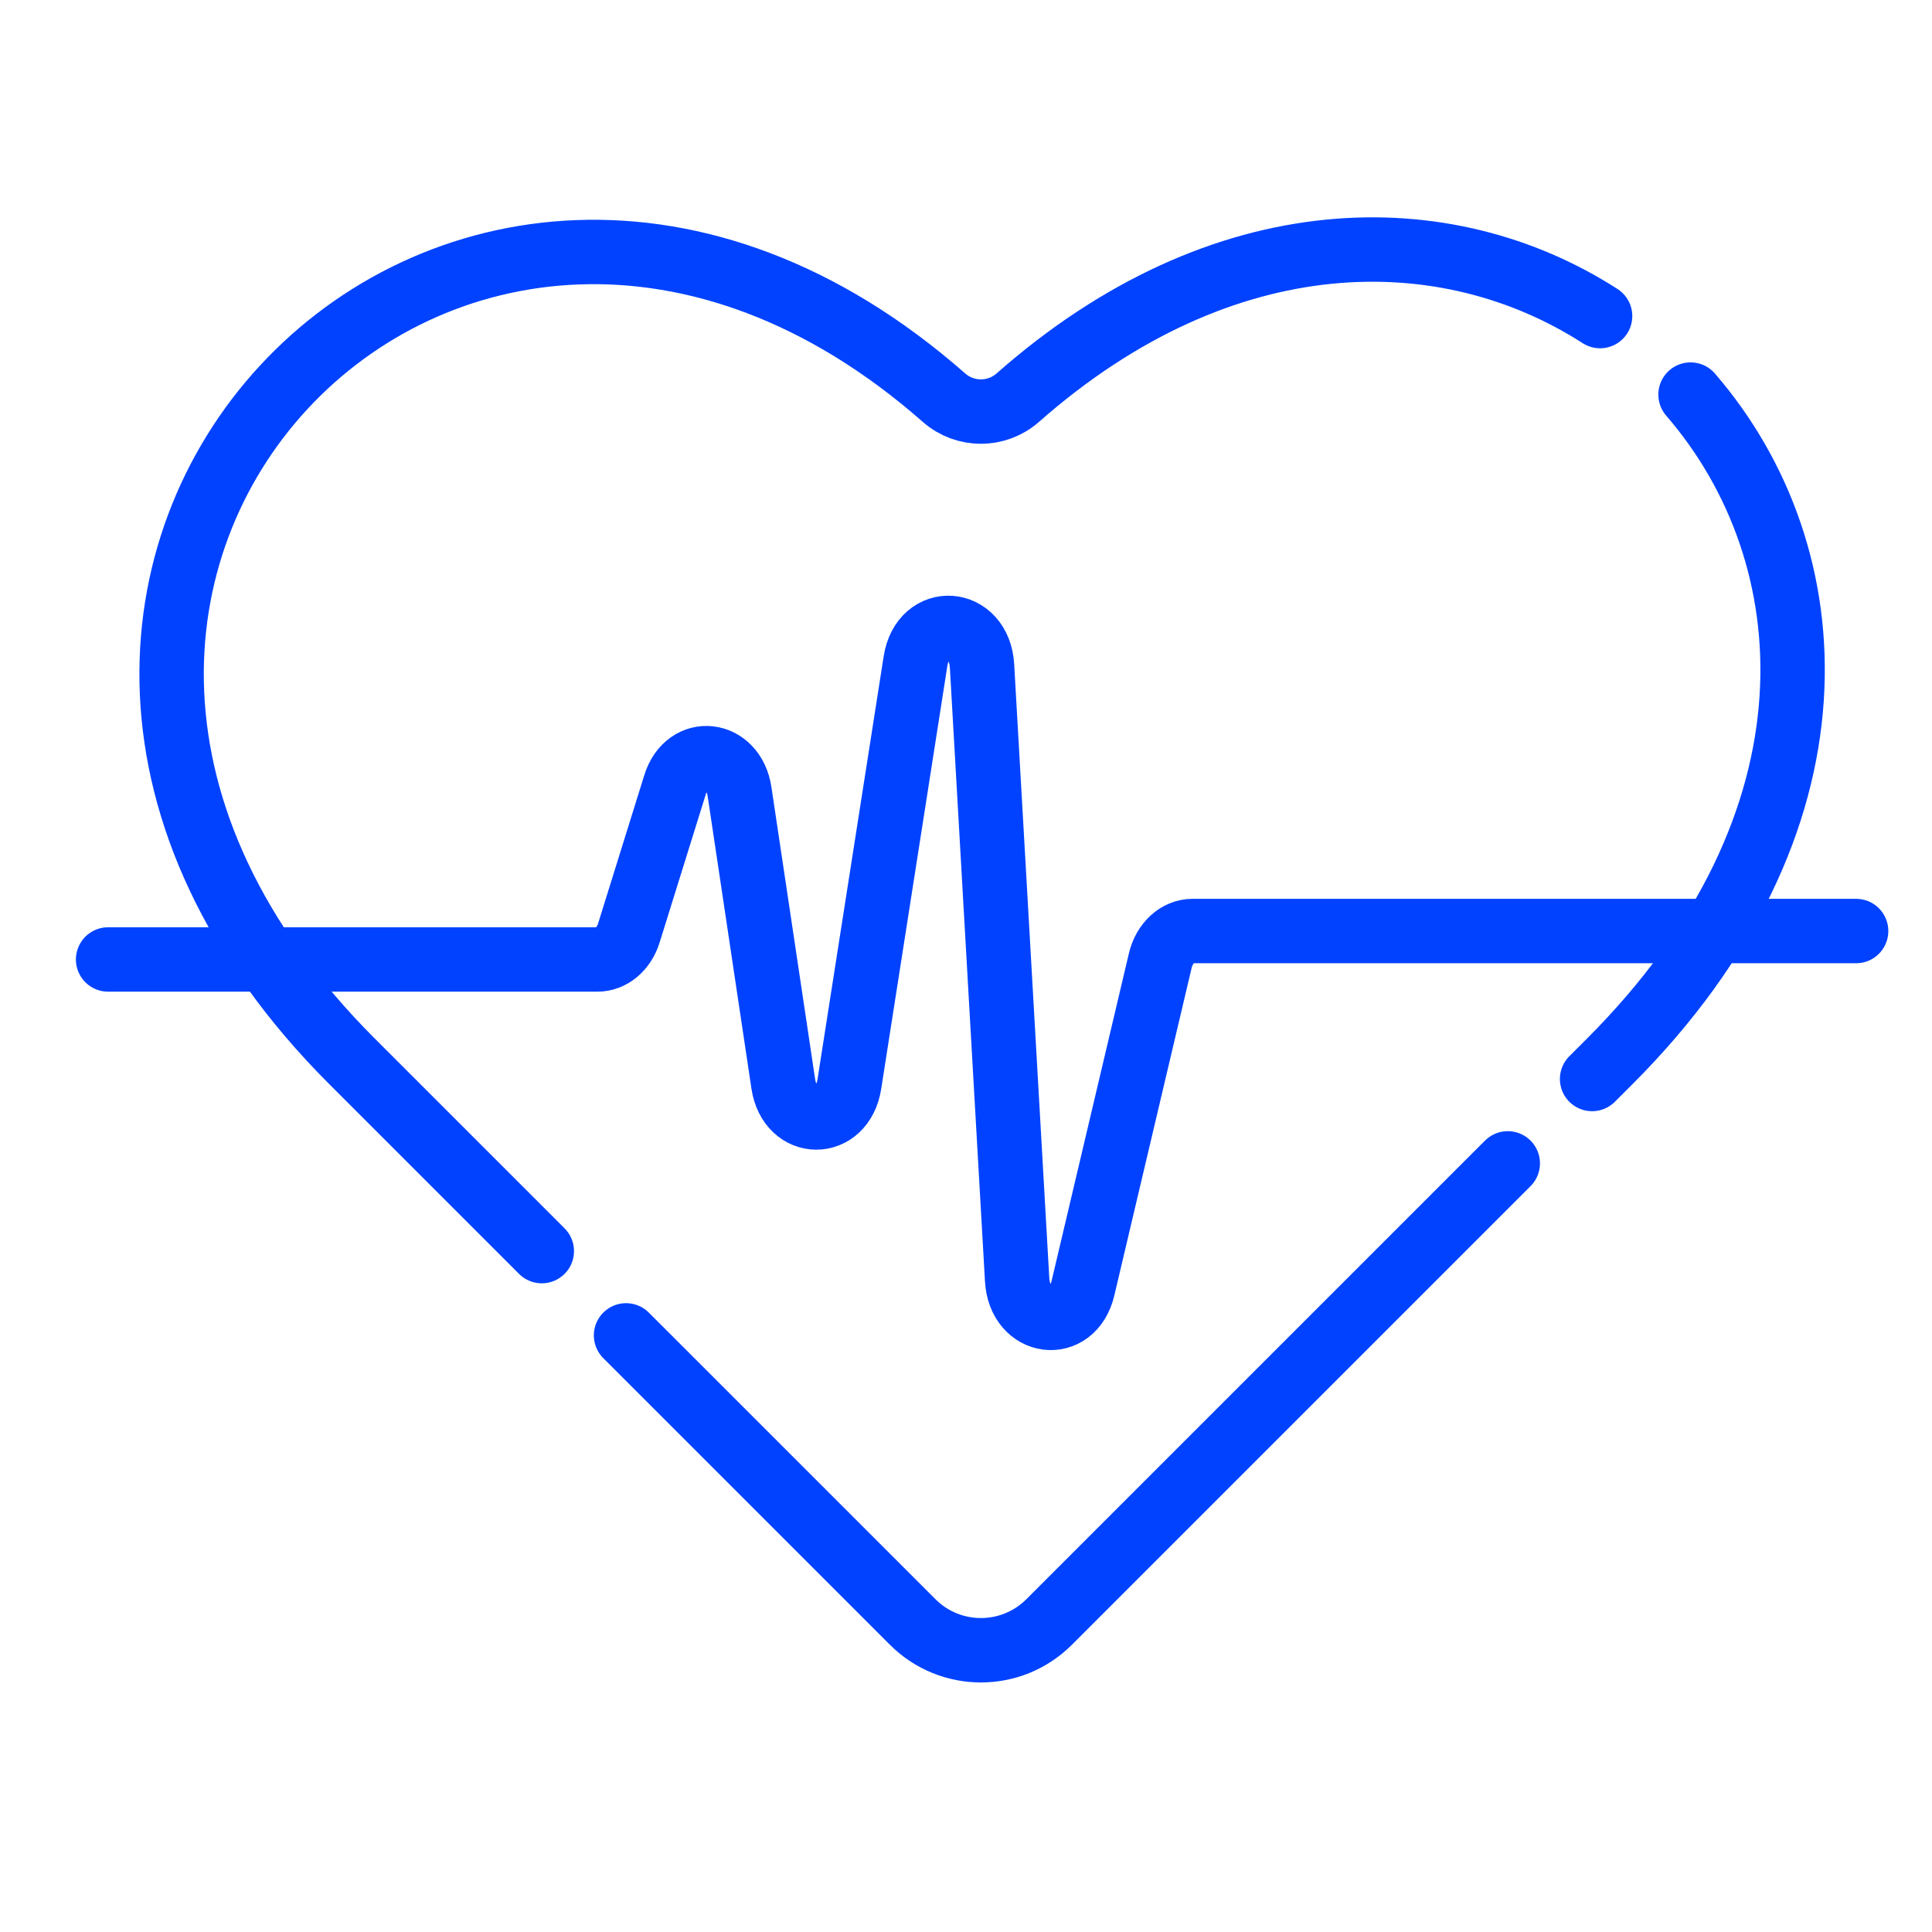 <svg width="90" height="90" viewBox="0 0 90 90" fill="none" xmlns="http://www.w3.org/2000/svg">
<g filter="url(#filter0_dii_1514_18943)">
<mask id="mask0_1514_18943" style="mask-type:luminance" maskUnits="userSpaceOnUse" x="0" y="0" width="90" height="90">
<path d="M0 0H90V90H0V0Z" fill="white"/>
</mask>
<g mask="url(#mask0_1514_18943)">
<path d="M4.286 45.446H27.081C27.73 45.446 28.313 44.956 28.544 44.214L30.698 37.3C31.261 35.492 33.417 35.733 33.702 37.636L35.738 51.239C36.05 53.321 38.49 53.332 38.816 51.253L41.897 31.553C42.241 29.354 44.869 29.545 44.997 31.778L46.632 60.363C46.754 62.496 49.213 62.813 49.698 60.76L53.299 45.504C53.492 44.685 54.105 44.121 54.803 44.121H85.715" stroke="#0042FF" stroke-width="3" stroke-miterlimit="10" stroke-linecap="round" stroke-linejoin="round"/>
<path d="M69.488 54.944L48.123 76.308C46.368 78.064 43.522 78.064 41.766 76.308L28.414 62.957" stroke="#0042FF" stroke-width="3" stroke-miterlimit="10" stroke-linecap="round" stroke-linejoin="round"/>
<path d="M78.002 19.131C84.473 26.613 85.342 39.088 74.243 50.187L73.416 51.014" stroke="#0042FF" stroke-width="3" stroke-miterlimit="10" stroke-linecap="round" stroke-linejoin="round"/>
<path d="M24.489 59.031L15.644 50.187C-6.849 27.694 20.468 -0.732 43.226 19.276C44.207 20.139 45.679 20.139 46.66 19.276C56.264 10.812 66.637 10.875 73.788 15.474" stroke="#0042FF" stroke-width="3" stroke-miterlimit="10" stroke-linecap="round" stroke-linejoin="round"/>
</g>
</g>
<defs>
<filter id="filter0_dii_1514_18943" x="0.536" y="8.624" width="87.428" height="71.251" filterUnits="userSpaceOnUse" color-interpolation-filters="sRGB">
<feFlood flood-opacity="0" result="BackgroundImageFix"/>
<feColorMatrix in="SourceAlpha" type="matrix" values="0 0 0 0 0 0 0 0 0 0 0 0 0 0 0 0 0 0 127 0" result="hardAlpha"/>
<feOffset dx="-0.75" dy="-0.75"/>
<feGaussianBlur stdDeviation="0.75"/>
<feComposite in2="hardAlpha" operator="out"/>
<feColorMatrix type="matrix" values="0 0 0 0 0.259 0 0 0 0 0 0 0 0 0 1 0 0 0 1 0"/>
<feBlend mode="normal" in2="BackgroundImageFix" result="effect1_dropShadow_1514_18943"/>
<feBlend mode="normal" in="SourceGraphic" in2="effect1_dropShadow_1514_18943" result="shape"/>
<feColorMatrix in="SourceAlpha" type="matrix" values="0 0 0 0 0 0 0 0 0 0 0 0 0 0 0 0 0 0 127 0" result="hardAlpha"/>
<feOffset dx="0.75" dy="0.75"/>
<feGaussianBlur stdDeviation="0.375"/>
<feComposite in2="hardAlpha" operator="arithmetic" k2="-1" k3="1"/>
<feColorMatrix type="matrix" values="0 0 0 0 0 0 0 0 0 0 0 0 0 0 0 0 0 0 1 0"/>
<feBlend mode="normal" in2="shape" result="effect2_innerShadow_1514_18943"/>
<feColorMatrix in="SourceAlpha" type="matrix" values="0 0 0 0 0 0 0 0 0 0 0 0 0 0 0 0 0 0 127 0" result="hardAlpha"/>
<feOffset dx="0.75" dy="-0.75"/>
<feGaussianBlur stdDeviation="0.375"/>
<feComposite in2="hardAlpha" operator="arithmetic" k2="-1" k3="1"/>
<feColorMatrix type="matrix" values="0 0 0 0 0 0 0 0 0 0.898 0 0 0 0 0.745 0 0 0 1 0"/>
<feBlend mode="normal" in2="effect2_innerShadow_1514_18943" result="effect3_innerShadow_1514_18943"/>
</filter>
</defs>
</svg>
